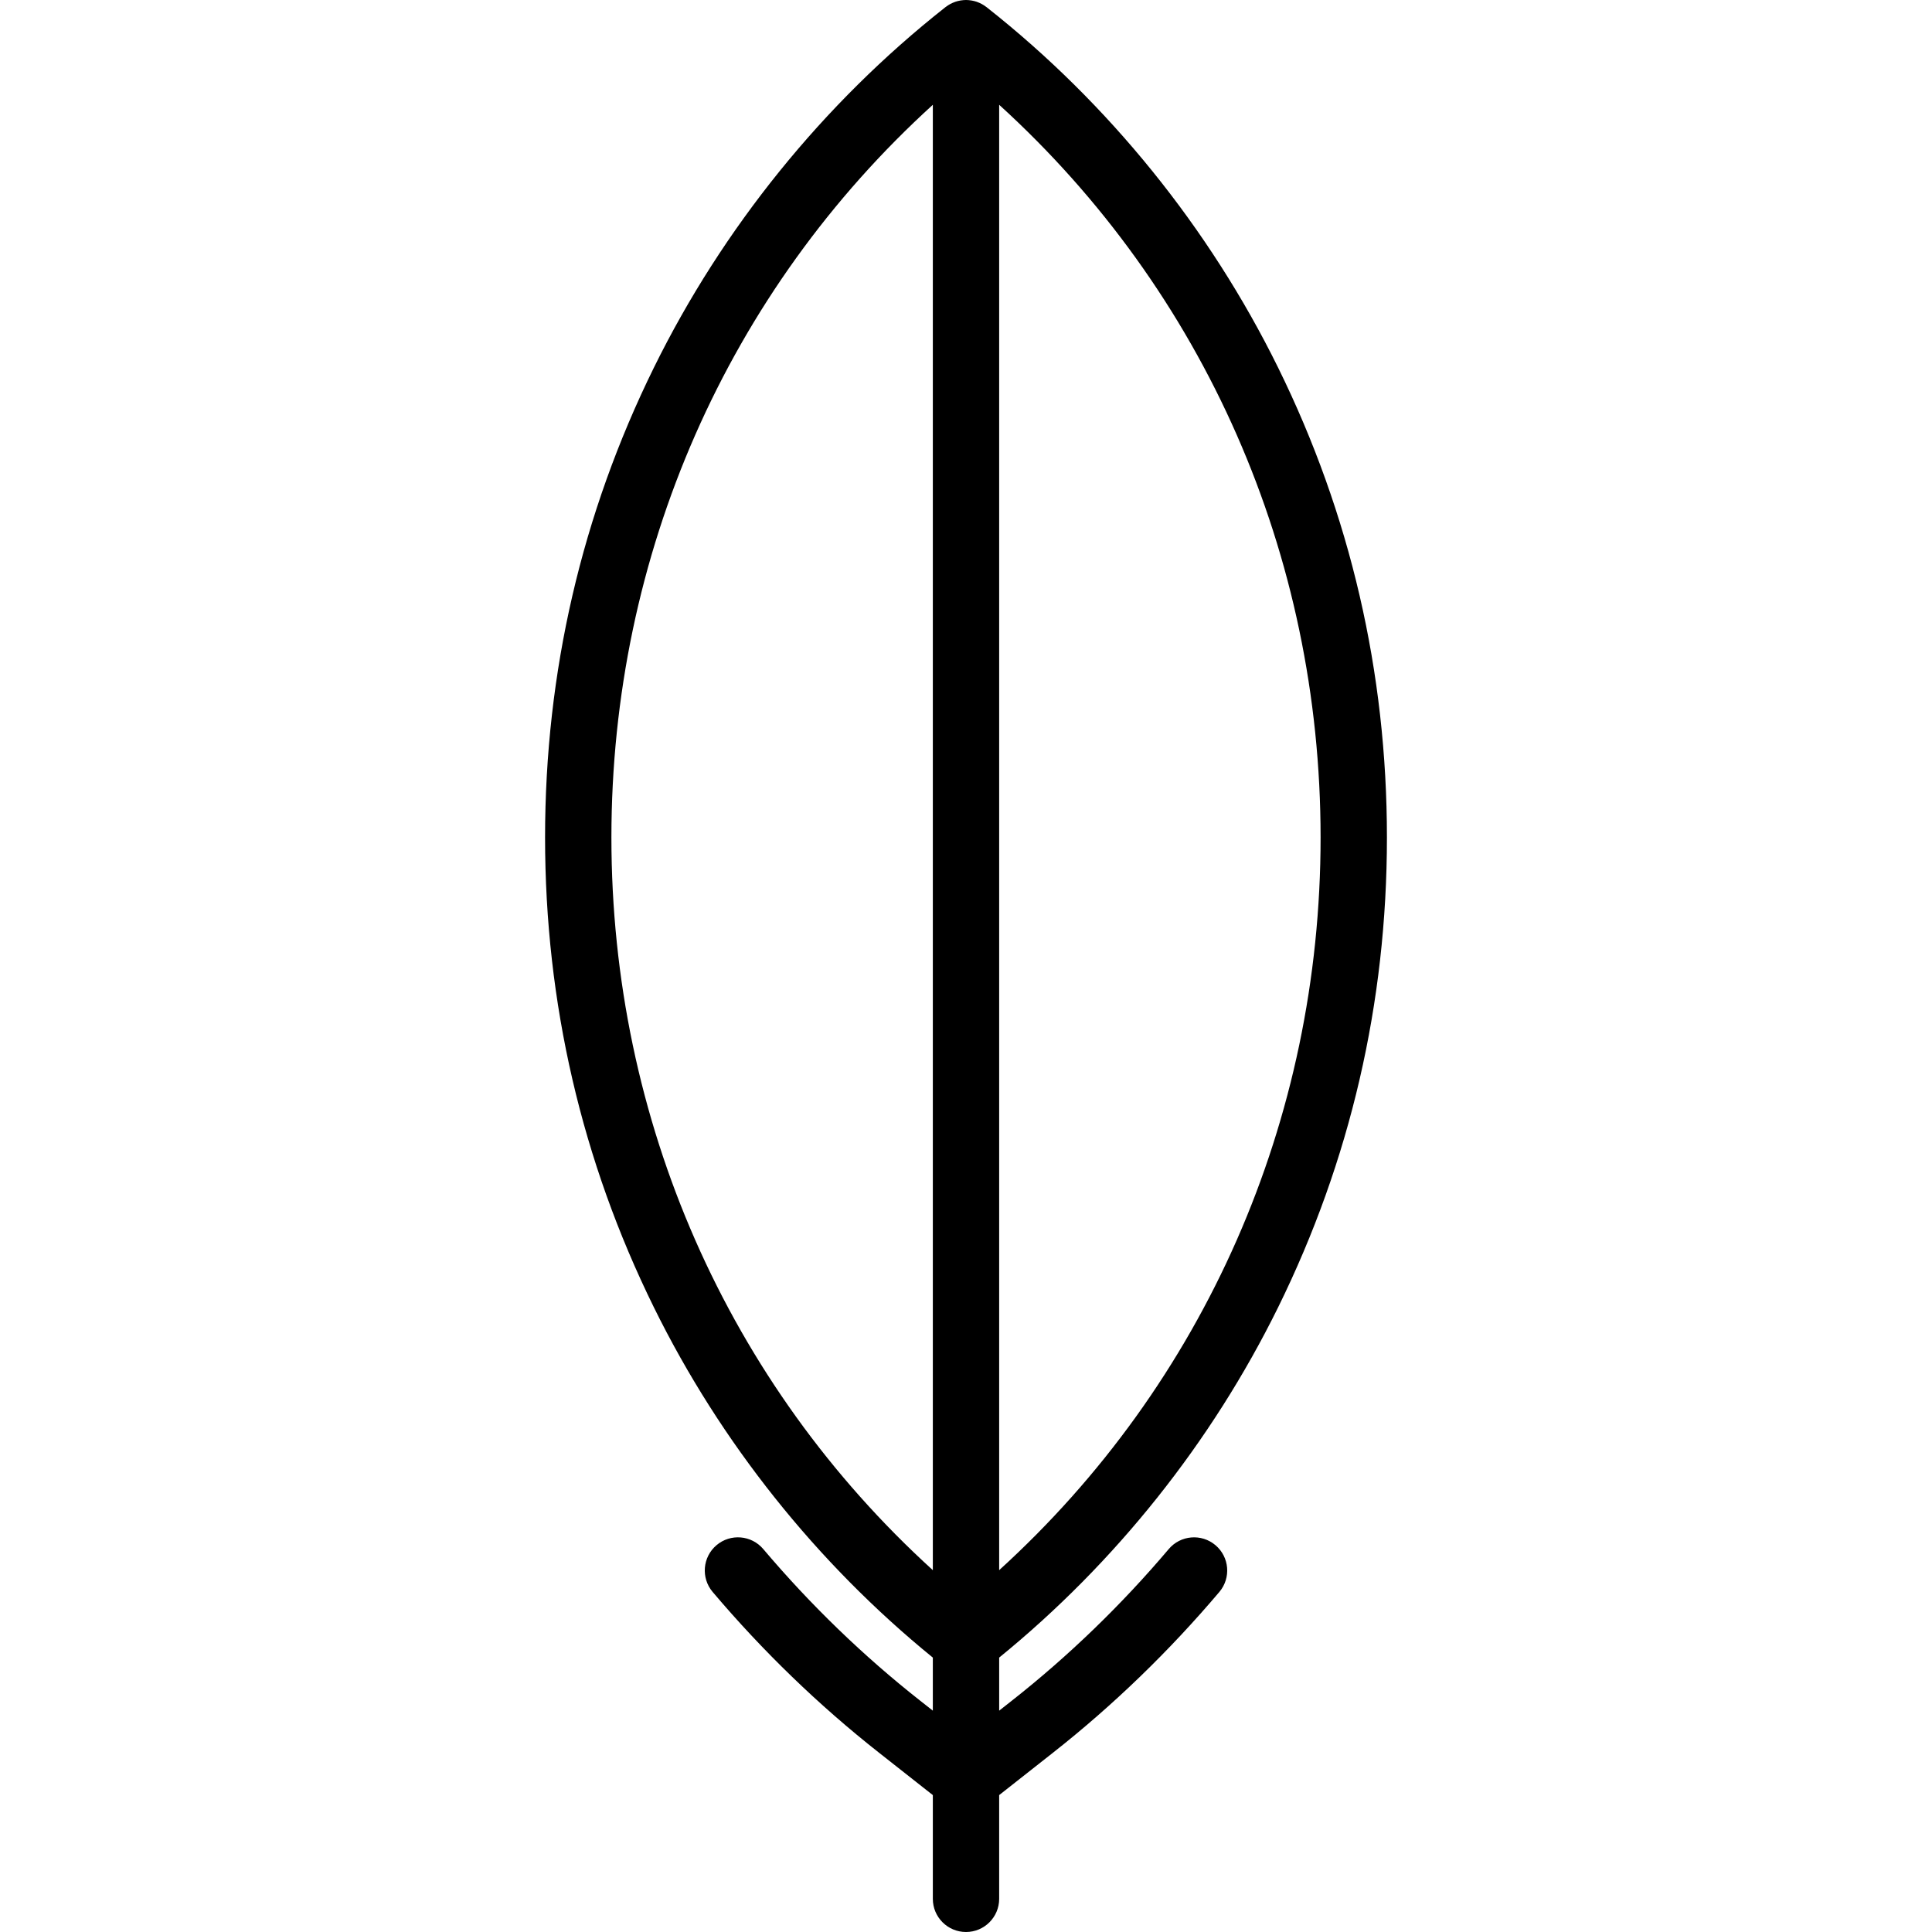 <?xml version="1.0" encoding="iso-8859-1"?>
<!-- Uploaded to: SVG Repo, www.svgrepo.com, Generator: SVG Repo Mixer Tools -->
<!DOCTYPE svg PUBLIC "-//W3C//DTD SVG 1.1//EN" "http://www.w3.org/Graphics/SVG/1.1/DTD/svg11.dtd">
<svg fill="#000000" height="800px" width="800px" version="1.1" id="Capa_1" xmlns="http://www.w3.org/2000/svg" xmlns:xlink="http://www.w3.org/1999/xlink" 
	 viewBox="0 0 466 466" xml:space="preserve">
<path d="M308.271,315.353c17.423-35.366,26.257-73.503,26.257-113.353s-8.834-77.987-26.257-113.353
	c-16.588-33.671-40.852-63.685-70.173-86.812c-0.007-0.006-0.015-0.012-0.022-0.018c-0.042-0.033-0.083-0.068-0.125-0.102
	c-0.028-0.022-0.06-0.036-0.088-0.058c-0.656-0.504-1.391-0.906-2.185-1.188c-0.05-0.018-0.098-0.038-0.148-0.054
	c-0.368-0.123-0.747-0.217-1.136-0.285c-0.069-0.012-0.138-0.021-0.207-0.032C233.798,0.04,233.404,0,233,0s-0.798,0.04-1.186,0.098
	c-0.069,0.01-0.138,0.019-0.207,0.032c-0.389,0.068-0.769,0.163-1.136,0.285c-0.05,0.017-0.098,0.036-0.147,0.054
	c-0.794,0.282-1.529,0.685-2.185,1.188c-0.028,0.022-0.06,0.036-0.088,0.058c-0.042,0.033-0.083,0.068-0.125,0.102
	c-0.007,0.006-0.015,0.012-0.022,0.018c-29.321,23.128-53.585,53.141-70.173,86.812C140.306,124.013,131.472,162.15,131.472,202
	s8.834,77.987,26.257,113.353c16.035,32.548,39.256,61.661,67.271,84.458v12.8l-3.137-2.47
	c-13.658-10.755-26.363-23.038-37.762-36.505c-2.855-3.373-7.903-3.792-11.275-0.938c-3.373,2.854-3.792,7.902-0.938,11.275
	c12.092,14.286,25.576,27.32,40.076,38.739L225,432.977V458c0,4.418,3.582,8,8,8s8-3.582,8-8v-25.023l13.036-10.265
	c14.499-11.418,27.982-24.451,40.074-38.736c2.854-3.372,2.435-8.42-0.938-11.275c-3.372-2.854-8.42-2.435-11.275,0.938
	c-11.398,13.467-24.103,25.748-37.76,36.503l-3.137,2.47v-12.8C269.015,377.014,292.236,347.901,308.271,315.353z M318.528,202
	c0,68.259-28.065,131.744-77.528,176.725V25.275C290.464,70.256,318.528,133.741,318.528,202z M147.472,202
	c0-68.259,28.065-131.744,77.528-176.725v353.449C175.536,333.744,147.472,270.259,147.472,202z"/>
</svg>